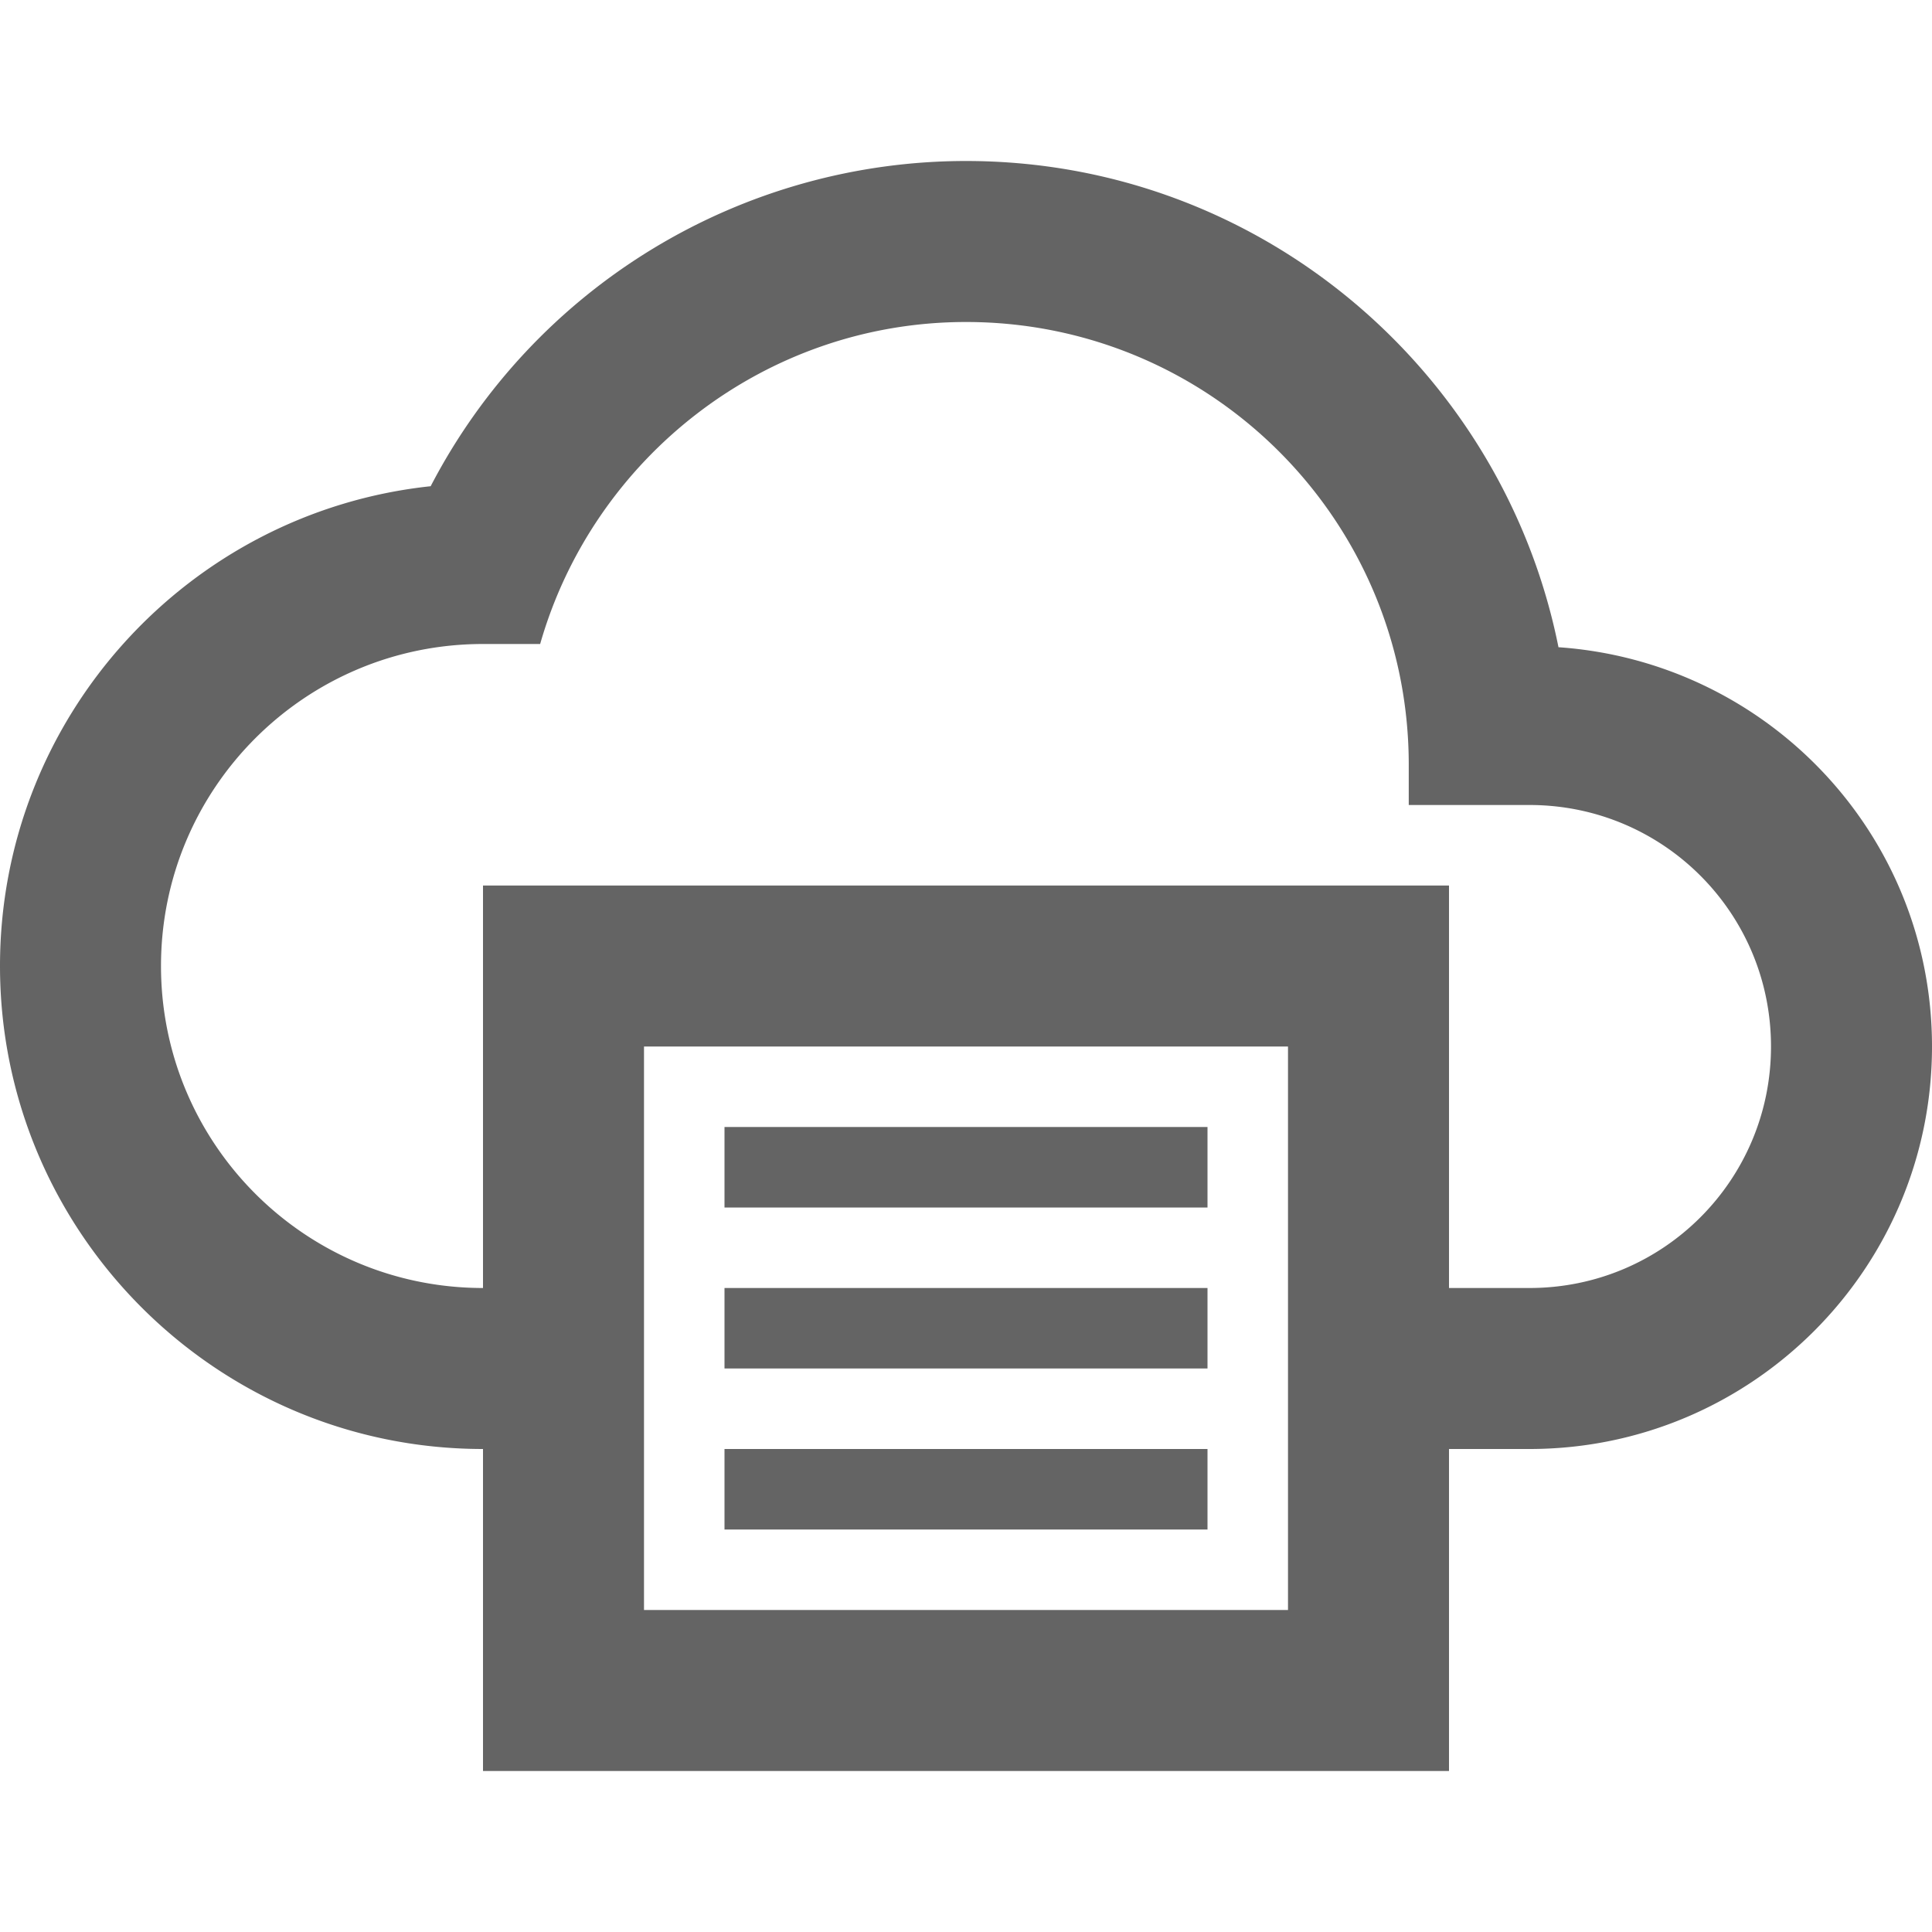<?xml version="1.0"?>
<svg xmlns="http://www.w3.org/2000/svg" xmlns:xlink="http://www.w3.org/1999/xlink" aria-hidden="true" width="1em" height="1em" viewBox="0 0 24 24" data-icon="mdi:cloud-print-outline" data-width="1em" data-height="1em" data-inline="false" class="iconify"><path d="M19 16c1.66 0 3-1.34 3-3s-1.34-3-3-3h-1.5v-.5C17.5 6.46 15.04 4 12 4 9.5 4 7.37 5.69 6.71 8H6c-2.21 0-4 1.79-4 4s1.79 4 4 4v-5h12v5h1m.36-7.96C21.95 8.22 24 10.36 24 13c0 2.76-2.24 5-5 5h-1v4H6v-4c-3.31 0-6-2.69-6-6 0-3.09 2.34-5.64 5.35-5.96A7.496 7.496 0 0 1 12 2c3.64 0 6.67 2.6 7.36 6.04M8 13v7h8v-7H8m1 5h6v1H9v-1m6-1H9v-1h6v1m-6-3h6v1H9v-1z" fill="#646464"/></svg>
